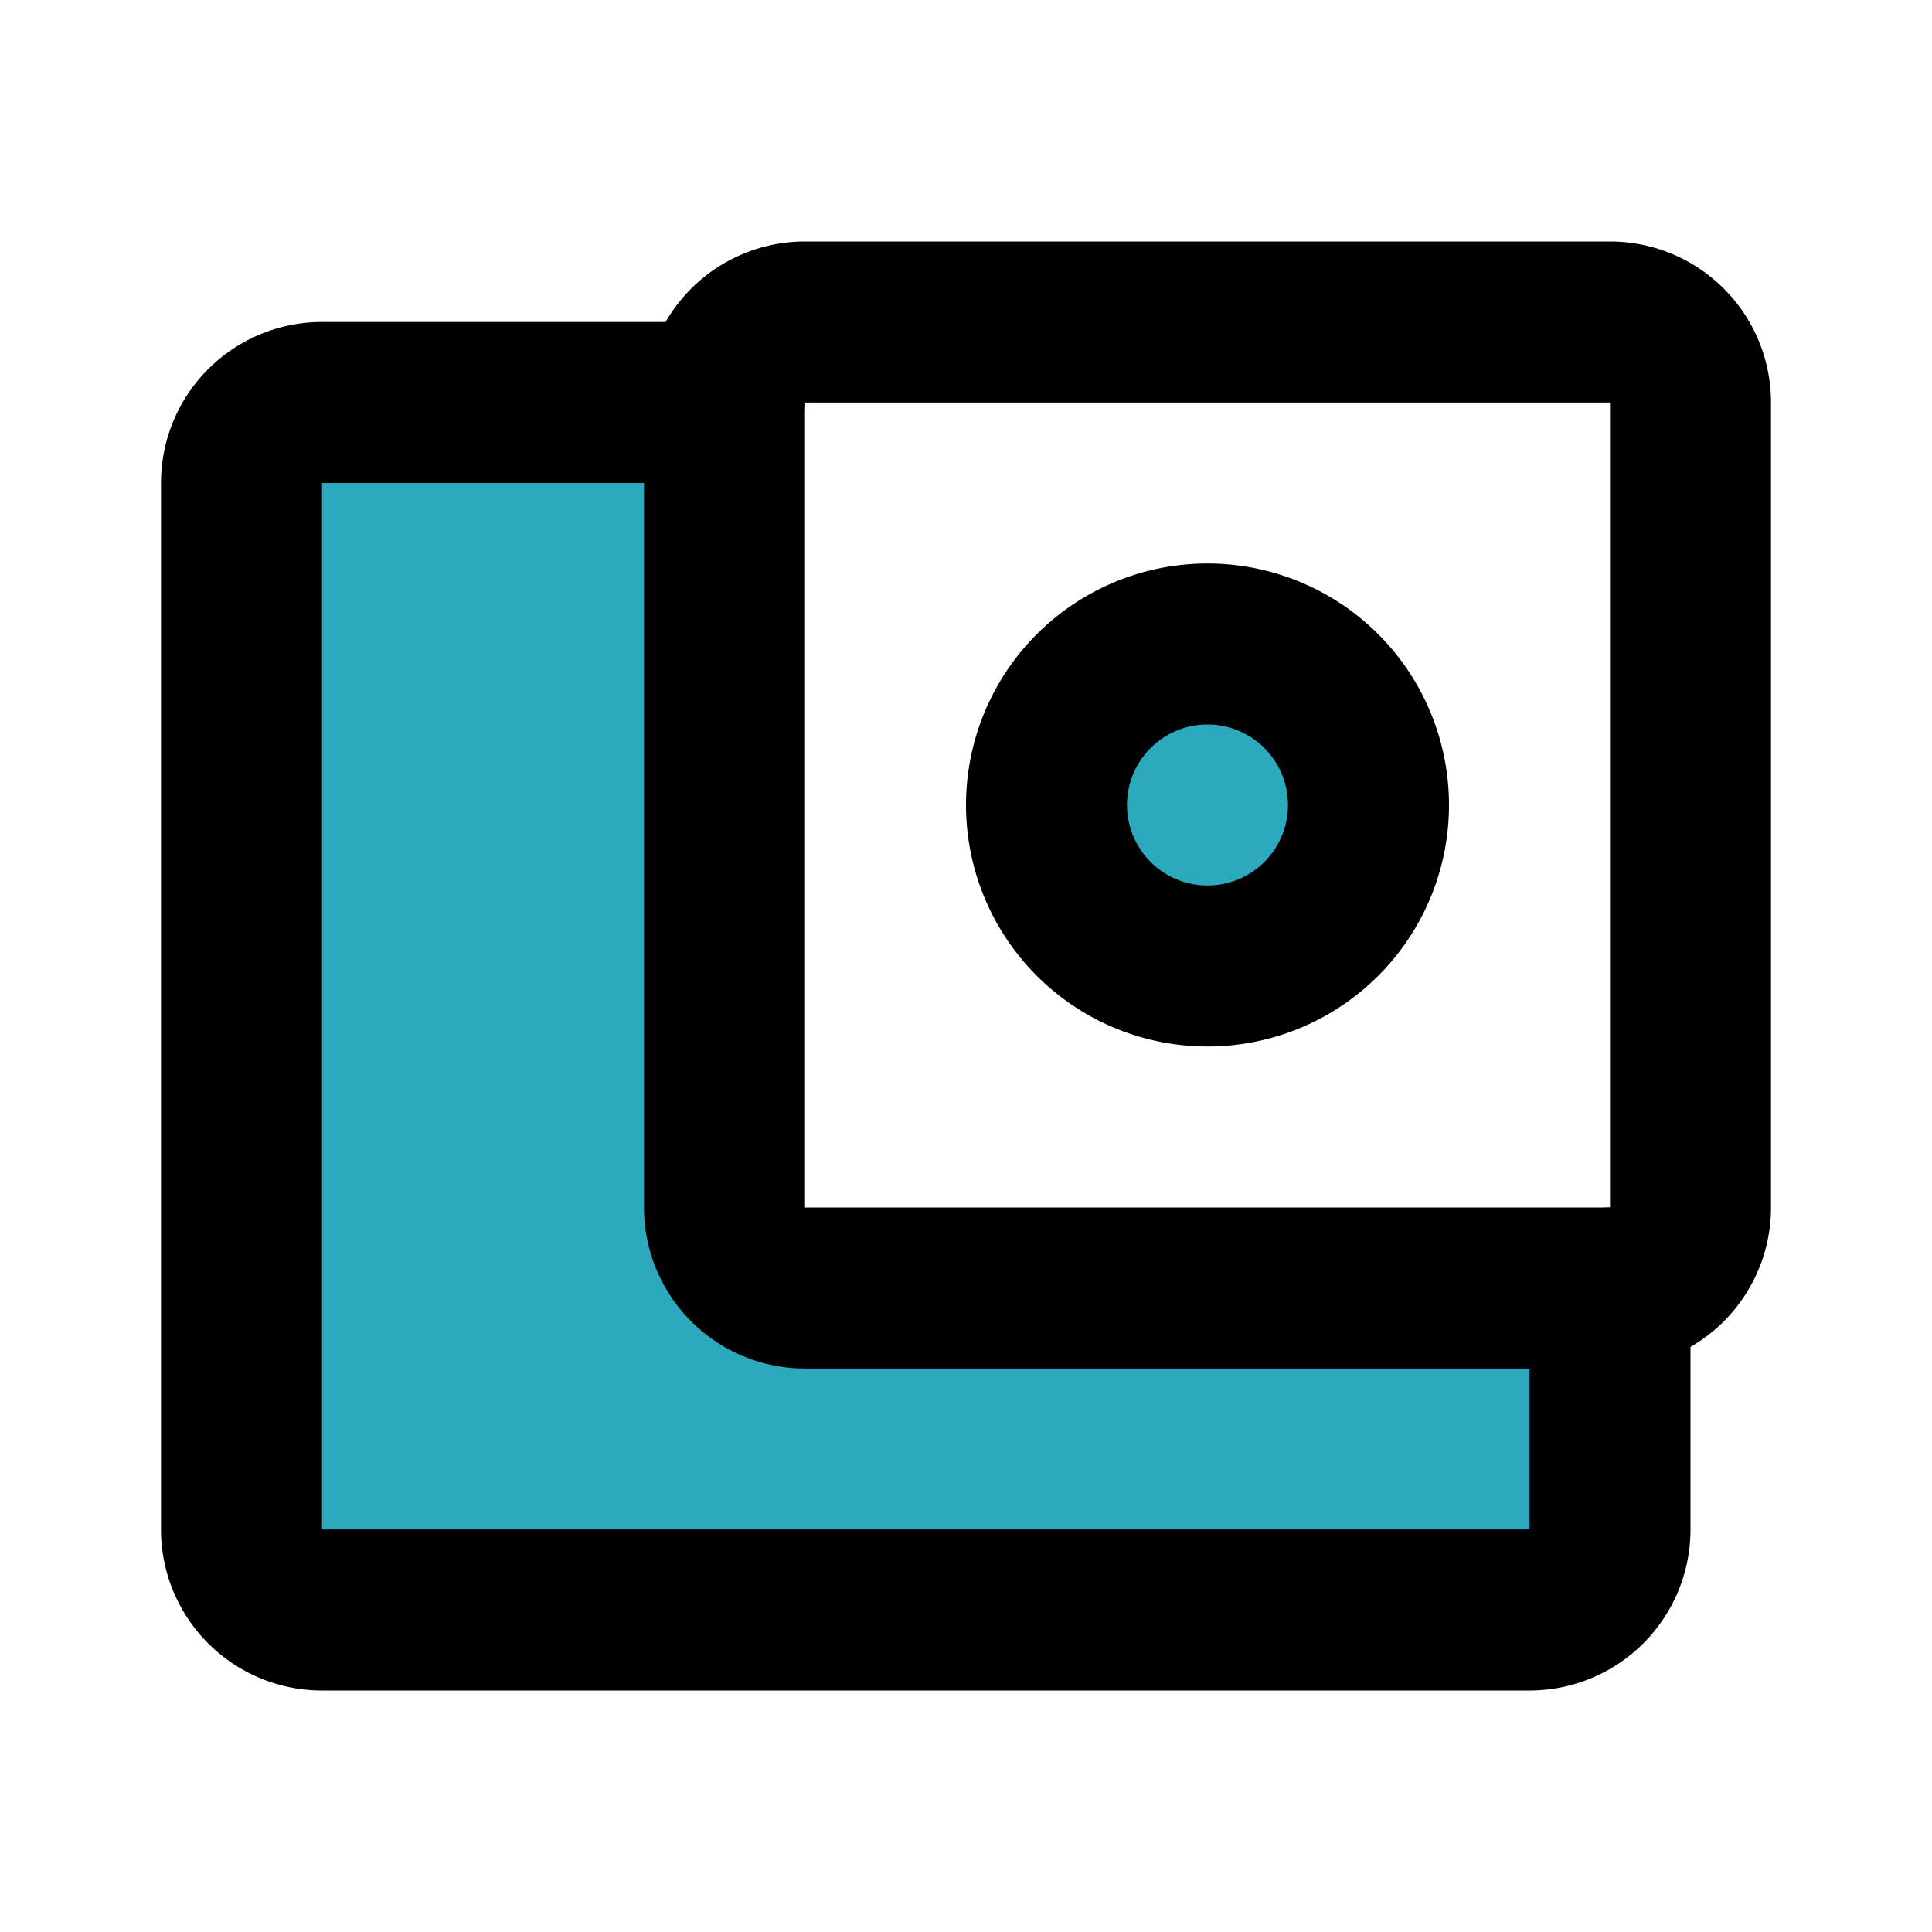 <?xml version="1.0" encoding="utf-8"?><!-- Скачано с сайта svg4.ru / Downloaded from svg4.ru -->
<svg fill="#000000" width="800px" height="800px" viewBox="0 0 24 24" id="action-camera" data-name="Flat Line" xmlns="http://www.w3.org/2000/svg" class="icon flat-line"><path id="secondary" d="M20,16v3a1,1,0,0,1-1,1H4a1,1,0,0,1-1-1V6A1,1,0,0,1,4,5H9V15a1,1,0,0,0,1,1Zm-3-6a2,2,0,1,1-2-2A2,2,0,0,1,17,10Z" style="fill: rgb(44, 169, 188); stroke-width: 2;"></path><path id="primary" d="M20,16v3a1,1,0,0,1-1,1H4a1,1,0,0,1-1-1V6A1,1,0,0,1,4,5H9" style="fill: none; stroke: rgb(0, 0, 0); stroke-linecap: round; stroke-linejoin: round; stroke-width: 2;"></path><path id="primary-2" data-name="primary" d="M21,15V5a1,1,0,0,0-1-1H10A1,1,0,0,0,9,5V15a1,1,0,0,0,1,1H20A1,1,0,0,0,21,15ZM15,8a2,2,0,1,0,2,2A2,2,0,0,0,15,8Z" style="fill: none; stroke: rgb(0, 0, 0); stroke-linecap: round; stroke-linejoin: round; stroke-width: 2;"></path></svg>